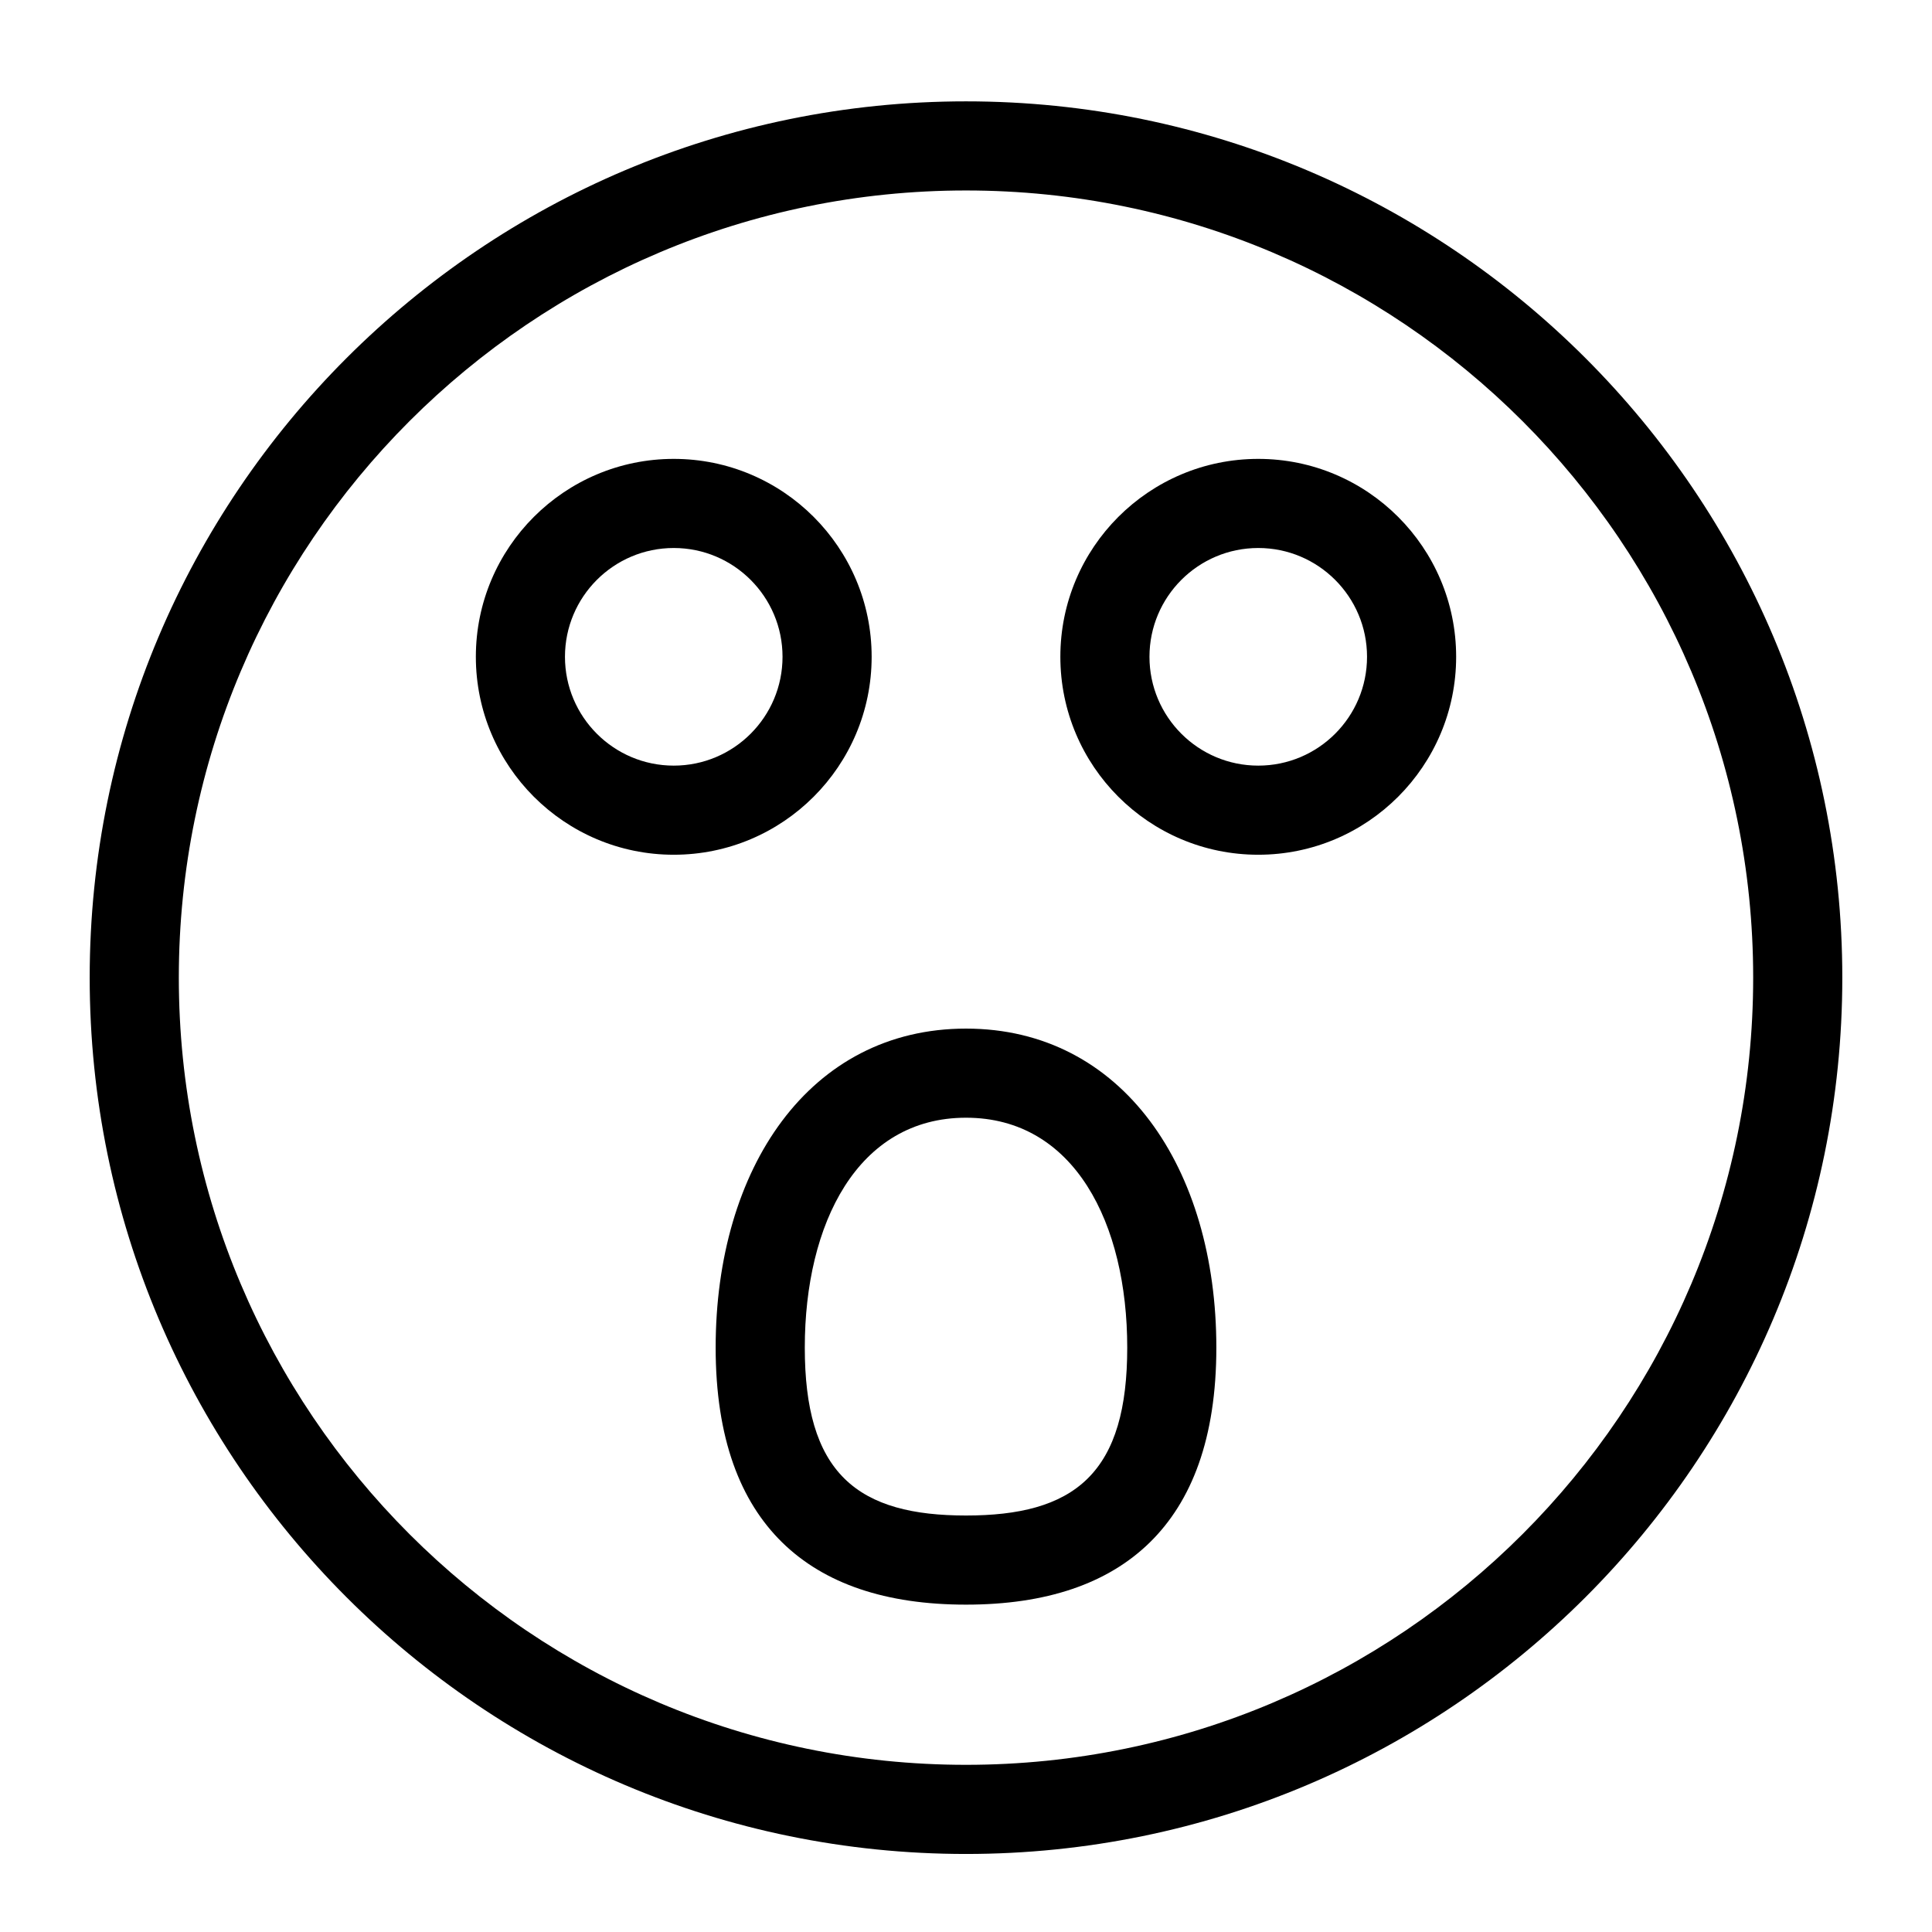 <?xml version="1.0" encoding="UTF-8"?>
<!-- Uploaded to: ICON Repo, www.svgrepo.com, Generator: ICON Repo Mixer Tools -->
<svg fill="#000000" width="800px" height="800px" version="1.1" viewBox="144 144 512 512" xmlns="http://www.w3.org/2000/svg">
 <g fill-rule="evenodd">
  <path d="m400 170.86c-128.17 0-232.23 104.05-232.23 232.23 0 128.17 104.05 232.23 232.23 232.23 128.17 0 232.23-104.05 232.23-232.23 0-128.17-104.05-232.23-232.23-232.23zm0 23.617c115.14 0 208.61 93.473 208.61 208.61 0 115.14-93.473 208.61-208.61 208.61s-208.61-93.473-208.61-208.61c0-115.14 93.473-208.61 208.61-208.61z"/>
  <path d="m400 416.59c-41.516 0-66.344 37.078-66.344 84.531 0 24.09 6.535 40.762 17.633 51.641 11.195 10.957 27.473 16.484 48.711 16.484s37.52-5.527 48.711-16.484c11.098-10.879 17.633-27.551 17.633-51.641 0-47.453-24.828-84.531-66.344-84.531zm0 23.617c28.75 0 42.73 28.055 42.73 60.914 0 16.043-3.164 27.52-10.562 34.777-7.305 7.164-18.277 9.73-32.164 9.73-13.887 0-24.859-2.566-32.164-9.73-7.398-7.258-10.562-18.734-10.562-34.777 0-32.859 13.98-60.914 42.73-60.914z"/>
  <path d="m322.55 265.61c-28.938 0-52.445 23.508-52.445 52.445 0 28.953 23.508 52.461 52.445 52.461 28.953 0 52.445-23.508 52.445-52.461 0-28.938-23.488-52.445-52.445-52.445zm0 23.617c15.918 0 28.828 12.926 28.828 28.828 0 15.918-12.91 28.844-28.828 28.844-15.918 0-28.828-12.926-28.828-28.844 0-15.902 12.91-28.828 28.828-28.828z"/>
  <path d="m477.45 265.61c-28.953 0-52.445 23.508-52.445 52.445 0 28.953 23.488 52.461 52.445 52.461 28.938 0 52.445-23.508 52.445-52.461 0-28.938-23.508-52.445-52.445-52.445zm0 23.617c15.918 0 28.828 12.926 28.828 28.828 0 15.918-12.91 28.844-28.828 28.844-15.918 0-28.828-12.926-28.828-28.844 0-15.902 12.91-28.828 28.828-28.828z"/>
 </g>
</svg>